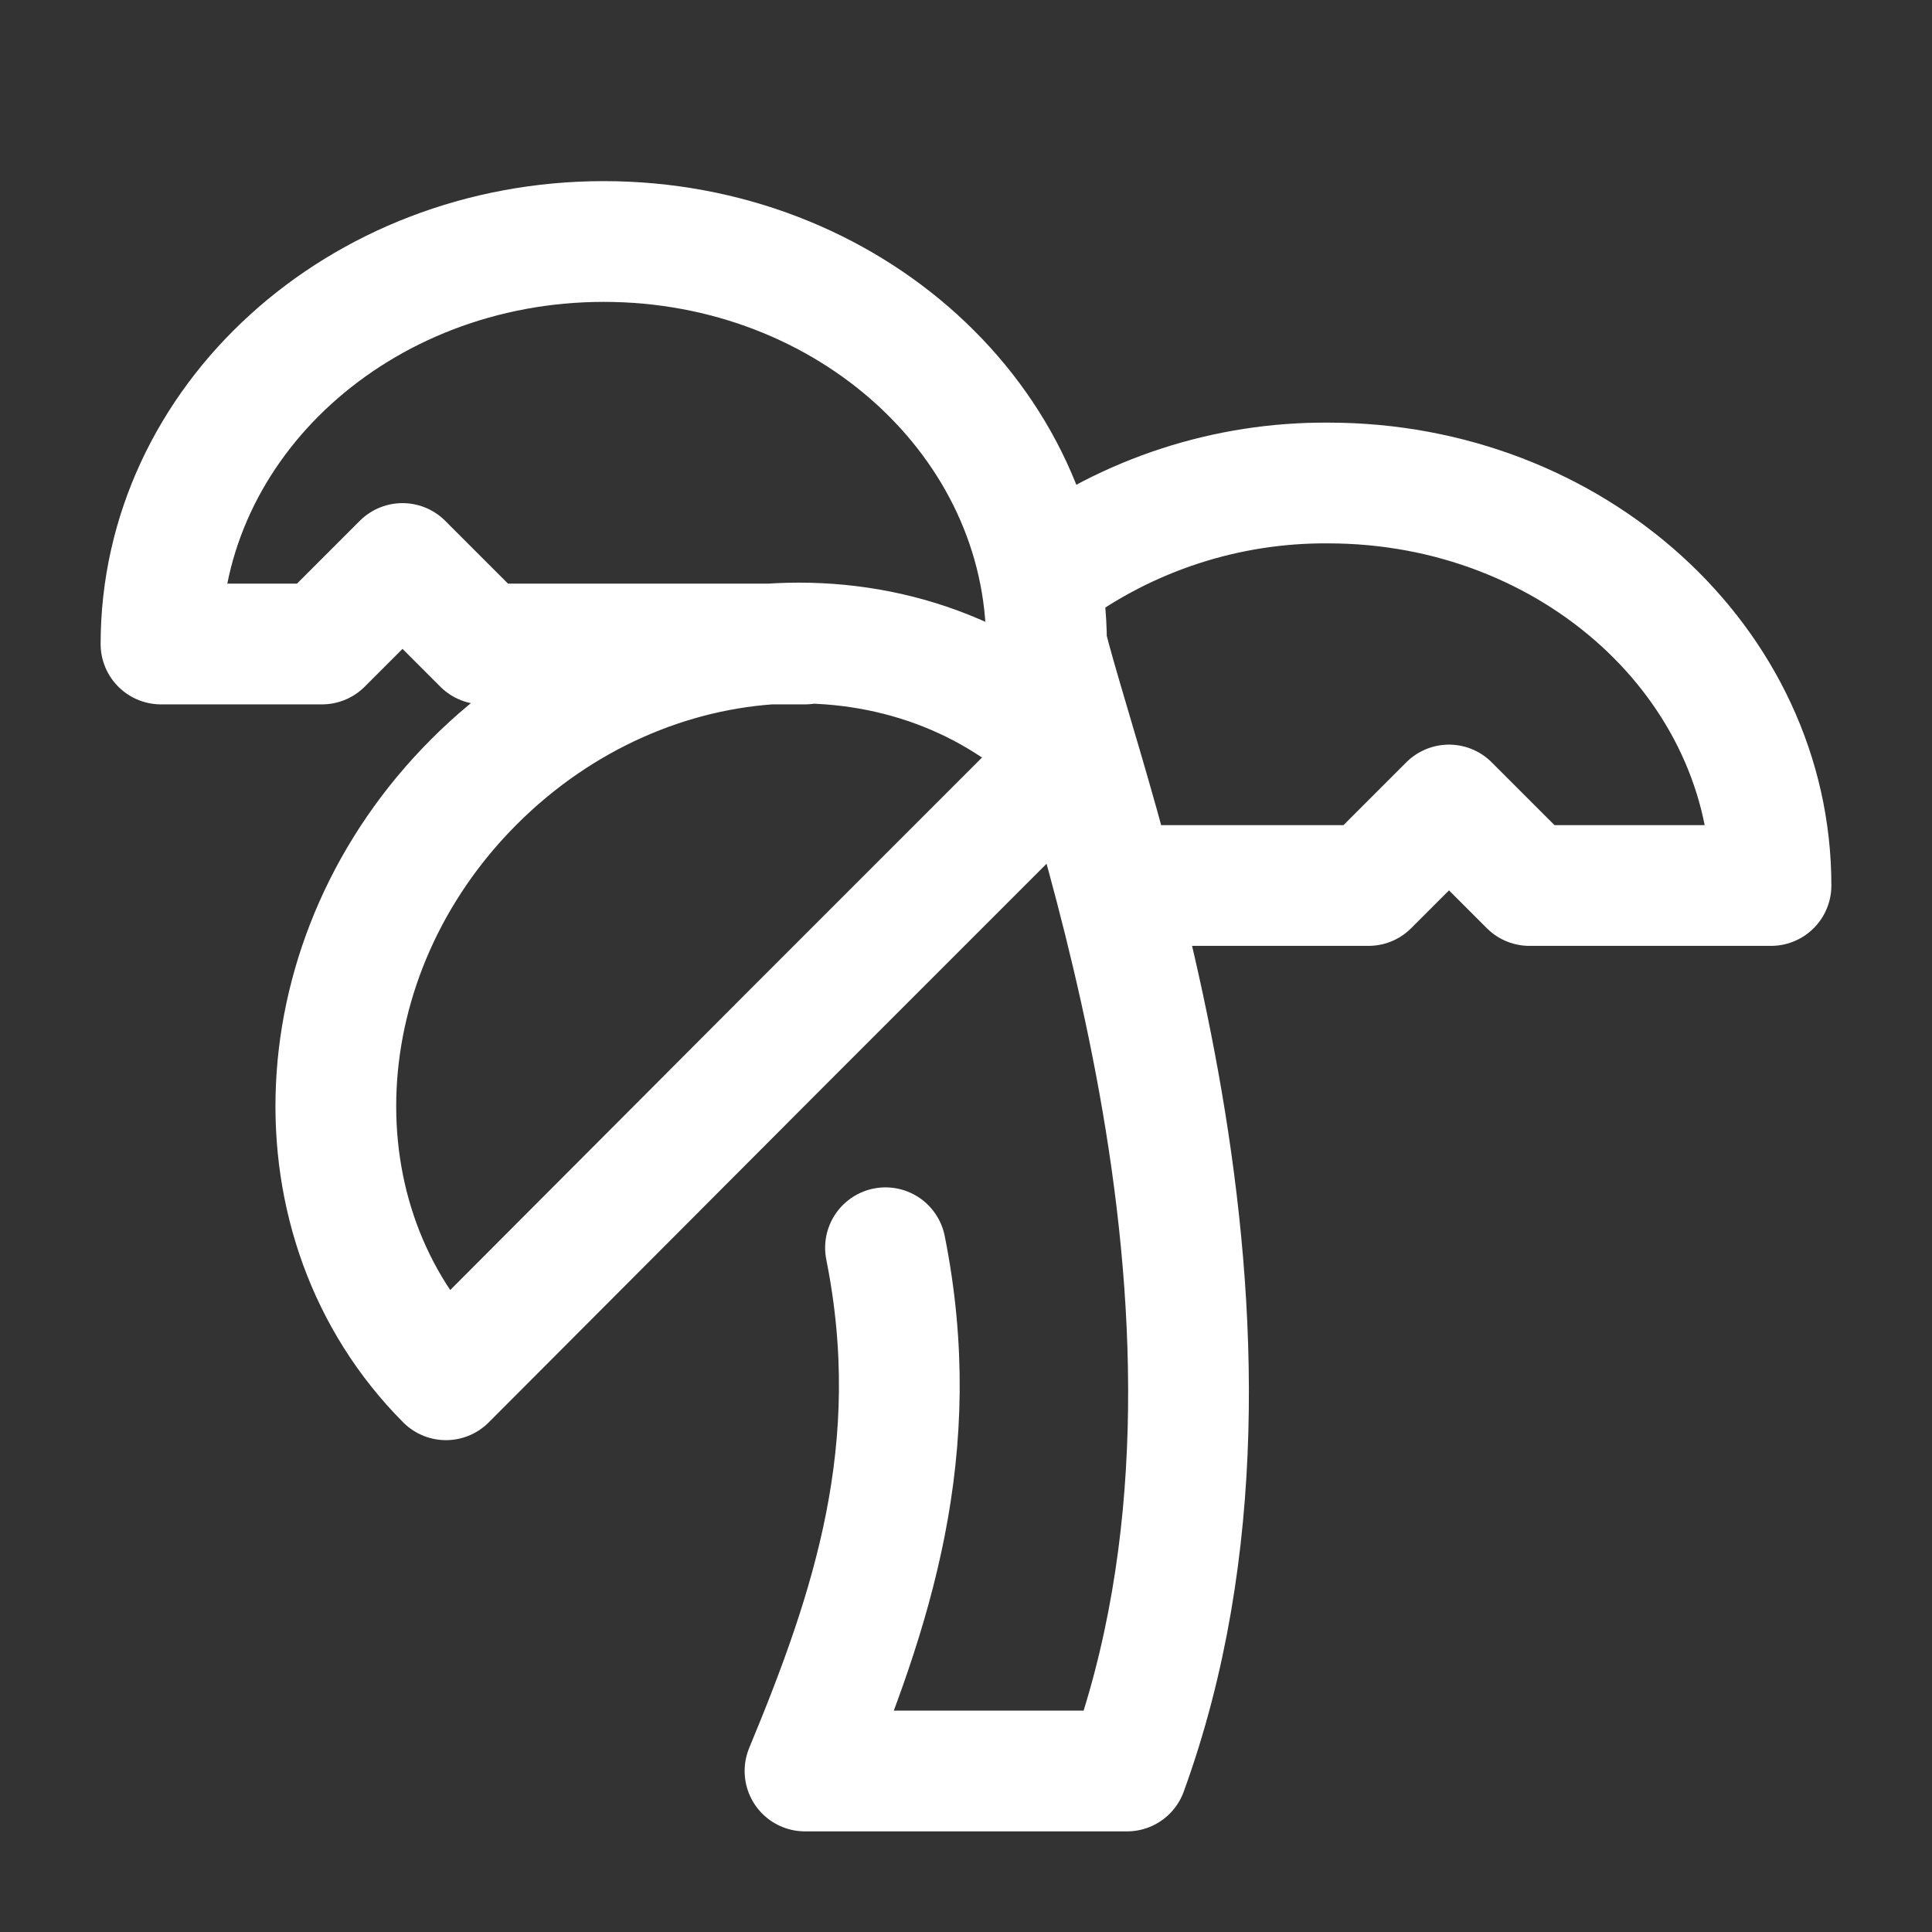 <svg width="24" height="24" viewBox="0 0 24 24" fill="none" xmlns="http://www.w3.org/2000/svg">
<rect x="0" y="0" width="24" height="24" fill="#333333" stroke="none"/>
<path d="M10 8H6L5 7L4 8H2C2 5.24 4.46 3 7.5 3C10.54 3 13 5.24 13 8C13.5 10 16 16.5 14 22H10C10.83 20 11.5 18 11 15.5M13 7.14C14.013 6.391 15.241 5.991 16.5 6C19.54 6 22 8.24 22 11H19L18 10L17 11H14M5.89 9.71C3.74 11.86 3.59 15.18 5.54 17.14L9.78 12.89L13.31 9.36C11.36 7.4 8.04 7.56 5.89 9.71Z" stroke="white" stroke-width="1.5" stroke-linecap="round" stroke-linejoin="round"/>
</svg>
